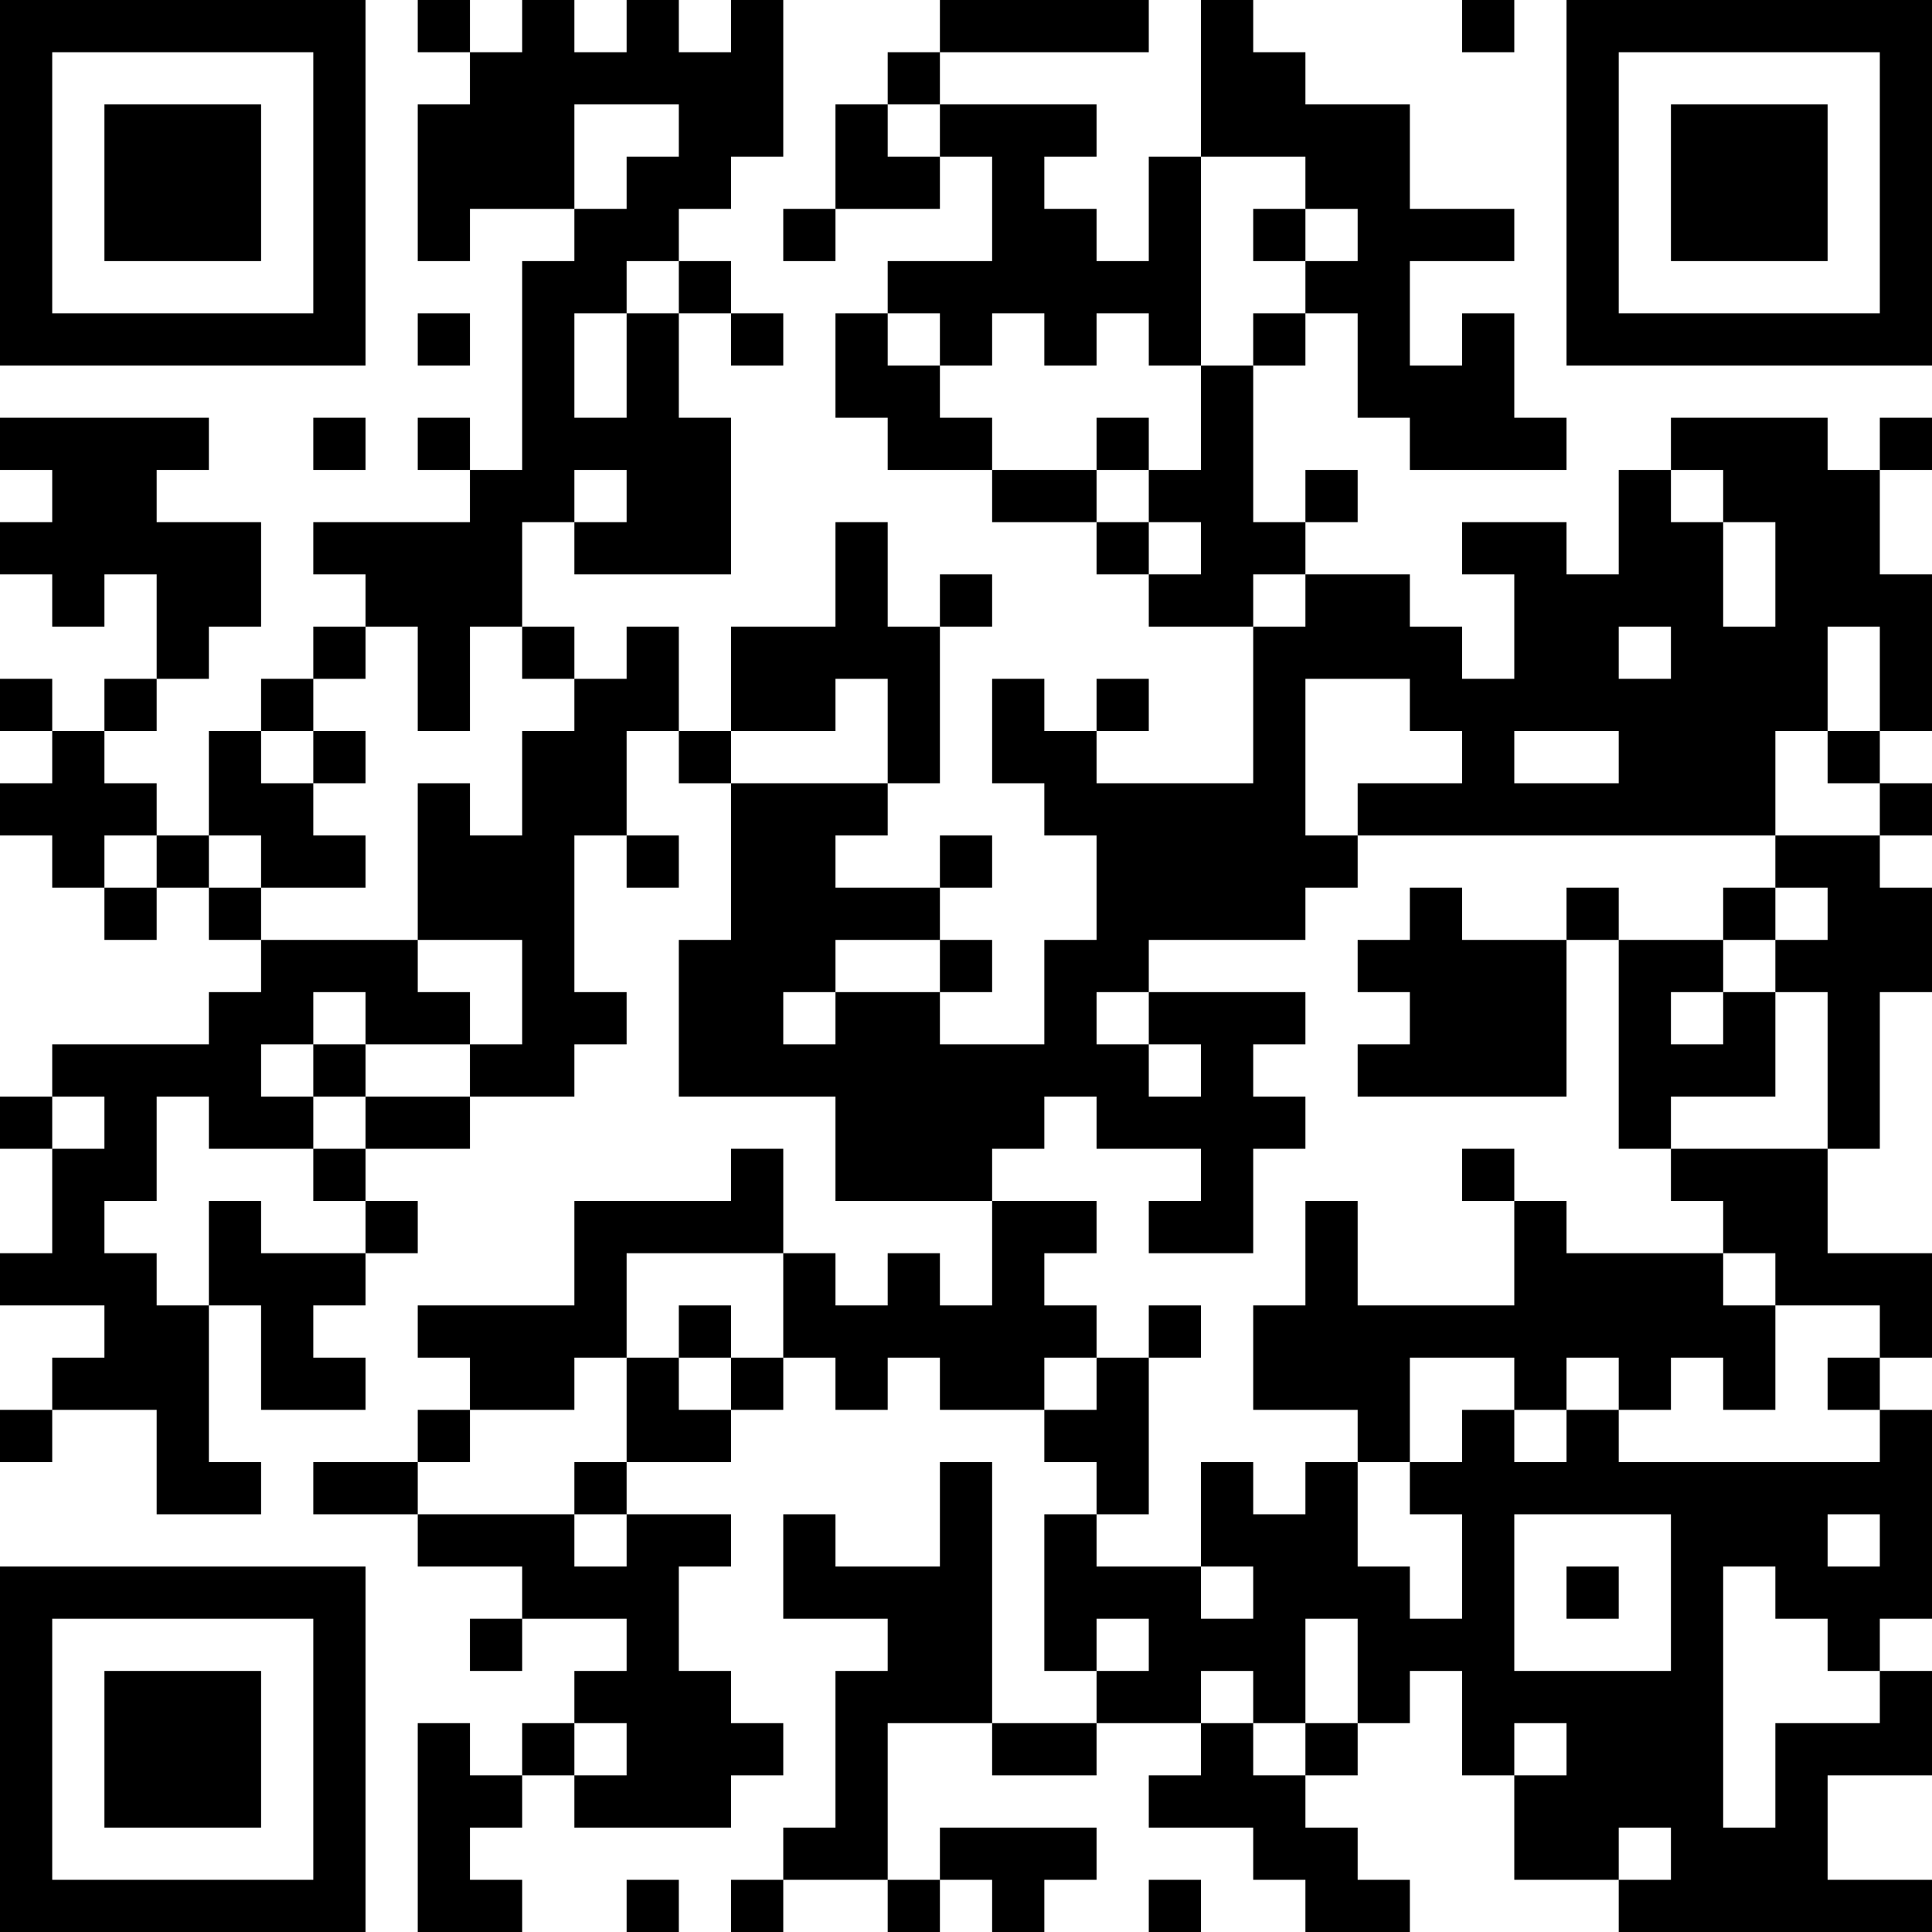<?xml version="1.0" encoding="UTF-8"?>
<svg xmlns="http://www.w3.org/2000/svg" version="1.1" width="400" height="400" viewBox="0 0 400 400"><rect x="0" y="0" width="400" height="400" fill="#ffffff"/><g transform="scale(10.811)"><g transform="translate(0,0)"><path fill-rule="evenodd" d="M8 0L8 1L9 1L9 2L8 2L8 5L9 5L9 4L11 4L11 5L10 5L10 9L9 9L9 8L8 8L8 9L9 9L9 10L6 10L6 11L7 11L7 12L6 12L6 13L5 13L5 14L4 14L4 16L3 16L3 15L2 15L2 14L3 14L3 13L4 13L4 12L5 12L5 10L3 10L3 9L4 9L4 8L0 8L0 9L1 9L1 10L0 10L0 11L1 11L1 12L2 12L2 11L3 11L3 13L2 13L2 14L1 14L1 13L0 13L0 14L1 14L1 15L0 15L0 16L1 16L1 17L2 17L2 18L3 18L3 17L4 17L4 18L5 18L5 19L4 19L4 20L1 20L1 21L0 21L0 22L1 22L1 24L0 24L0 25L2 25L2 26L1 26L1 27L0 27L0 28L1 28L1 27L3 27L3 29L5 29L5 28L4 28L4 25L5 25L5 27L7 27L7 26L6 26L6 25L7 25L7 24L8 24L8 23L7 23L7 22L9 22L9 21L11 21L11 20L12 20L12 19L11 19L11 16L12 16L12 17L13 17L13 16L12 16L12 14L13 14L13 15L14 15L14 18L13 18L13 21L16 21L16 23L19 23L19 25L18 25L18 24L17 24L17 25L16 25L16 24L15 24L15 22L14 22L14 23L11 23L11 25L8 25L8 26L9 26L9 27L8 27L8 28L6 28L6 29L8 29L8 30L10 30L10 31L9 31L9 32L10 32L10 31L12 31L12 32L11 32L11 33L10 33L10 34L9 34L9 33L8 33L8 37L10 37L10 36L9 36L9 35L10 35L10 34L11 34L11 35L14 35L14 34L15 34L15 33L14 33L14 32L13 32L13 30L14 30L14 29L12 29L12 28L14 28L14 27L15 27L15 26L16 26L16 27L17 27L17 26L18 26L18 27L20 27L20 28L21 28L21 29L20 29L20 32L21 32L21 33L19 33L19 28L18 28L18 30L16 30L16 29L15 29L15 31L17 31L17 32L16 32L16 35L15 35L15 36L14 36L14 37L15 37L15 36L17 36L17 37L18 37L18 36L19 36L19 37L20 37L20 36L21 36L21 35L18 35L18 36L17 36L17 33L19 33L19 34L21 34L21 33L23 33L23 34L22 34L22 35L24 35L24 36L25 36L25 37L27 37L27 36L26 36L26 35L25 35L25 34L26 34L26 33L27 33L27 32L28 32L28 34L29 34L29 36L31 36L31 37L37 37L37 36L35 36L35 34L37 34L37 32L36 32L36 31L37 31L37 27L36 27L36 26L37 26L37 24L35 24L35 22L36 22L36 19L37 19L37 17L36 17L36 16L37 16L37 15L36 15L36 14L37 14L37 11L36 11L36 9L37 9L37 8L36 8L36 9L35 9L35 8L32 8L32 9L31 9L31 11L30 11L30 10L28 10L28 11L29 11L29 13L28 13L28 12L27 12L27 11L25 11L25 10L26 10L26 9L25 9L25 10L24 10L24 7L25 7L25 6L26 6L26 8L27 8L27 9L30 9L30 8L29 8L29 6L28 6L28 7L27 7L27 5L29 5L29 4L27 4L27 2L25 2L25 1L24 1L24 0L23 0L23 3L22 3L22 5L21 5L21 4L20 4L20 3L21 3L21 2L18 2L18 1L22 1L22 0L18 0L18 1L17 1L17 2L16 2L16 4L15 4L15 5L16 5L16 4L18 4L18 3L19 3L19 5L17 5L17 6L16 6L16 8L17 8L17 9L19 9L19 10L21 10L21 11L22 11L22 12L24 12L24 15L21 15L21 14L22 14L22 13L21 13L21 14L20 14L20 13L19 13L19 15L20 15L20 16L21 16L21 18L20 18L20 20L18 20L18 19L19 19L19 18L18 18L18 17L19 17L19 16L18 16L18 17L16 17L16 16L17 16L17 15L18 15L18 12L19 12L19 11L18 11L18 12L17 12L17 10L16 10L16 12L14 12L14 14L13 14L13 12L12 12L12 13L11 13L11 12L10 12L10 10L11 10L11 11L14 11L14 8L13 8L13 6L14 6L14 7L15 7L15 6L14 6L14 5L13 5L13 4L14 4L14 3L15 3L15 0L14 0L14 1L13 1L13 0L12 0L12 1L11 1L11 0L10 0L10 1L9 1L9 0ZM28 0L28 1L29 1L29 0ZM11 2L11 4L12 4L12 3L13 3L13 2ZM17 2L17 3L18 3L18 2ZM23 3L23 7L22 7L22 6L21 6L21 7L20 7L20 6L19 6L19 7L18 7L18 6L17 6L17 7L18 7L18 8L19 8L19 9L21 9L21 10L22 10L22 11L23 11L23 10L22 10L22 9L23 9L23 7L24 7L24 6L25 6L25 5L26 5L26 4L25 4L25 3ZM24 4L24 5L25 5L25 4ZM12 5L12 6L11 6L11 8L12 8L12 6L13 6L13 5ZM8 6L8 7L9 7L9 6ZM6 8L6 9L7 9L7 8ZM21 8L21 9L22 9L22 8ZM11 9L11 10L12 10L12 9ZM32 9L32 10L33 10L33 12L34 12L34 10L33 10L33 9ZM24 11L24 12L25 12L25 11ZM7 12L7 13L6 13L6 14L5 14L5 15L6 15L6 16L7 16L7 17L5 17L5 16L4 16L4 17L5 17L5 18L8 18L8 19L9 19L9 20L7 20L7 19L6 19L6 20L5 20L5 21L6 21L6 22L4 22L4 21L3 21L3 23L2 23L2 24L3 24L3 25L4 25L4 23L5 23L5 24L7 24L7 23L6 23L6 22L7 22L7 21L9 21L9 20L10 20L10 18L8 18L8 15L9 15L9 16L10 16L10 14L11 14L11 13L10 13L10 12L9 12L9 14L8 14L8 12ZM31 12L31 13L32 13L32 12ZM35 12L35 14L34 14L34 16L26 16L26 15L28 15L28 14L27 14L27 13L25 13L25 16L26 16L26 17L25 17L25 18L22 18L22 19L21 19L21 20L22 20L22 21L23 21L23 20L22 20L22 19L25 19L25 20L24 20L24 21L25 21L25 22L24 22L24 24L22 24L22 23L23 23L23 22L21 22L21 21L20 21L20 22L19 22L19 23L21 23L21 24L20 24L20 25L21 25L21 26L20 26L20 27L21 27L21 26L22 26L22 29L21 29L21 30L23 30L23 31L24 31L24 30L23 30L23 28L24 28L24 29L25 29L25 28L26 28L26 30L27 30L27 31L28 31L28 29L27 29L27 28L28 28L28 27L29 27L29 28L30 28L30 27L31 27L31 28L36 28L36 27L35 27L35 26L36 26L36 25L34 25L34 24L33 24L33 23L32 23L32 22L35 22L35 19L34 19L34 18L35 18L35 17L34 17L34 16L36 16L36 15L35 15L35 14L36 14L36 12ZM16 13L16 14L14 14L14 15L17 15L17 13ZM6 14L6 15L7 15L7 14ZM29 14L29 15L31 15L31 14ZM2 16L2 17L3 17L3 16ZM27 17L27 18L26 18L26 19L27 19L27 20L26 20L26 21L30 21L30 18L31 18L31 22L32 22L32 21L34 21L34 19L33 19L33 18L34 18L34 17L33 17L33 18L31 18L31 17L30 17L30 18L28 18L28 17ZM16 18L16 19L15 19L15 20L16 20L16 19L18 19L18 18ZM32 19L32 20L33 20L33 19ZM6 20L6 21L7 21L7 20ZM1 21L1 22L2 22L2 21ZM28 22L28 23L29 23L29 25L26 25L26 23L25 23L25 25L24 25L24 27L26 27L26 28L27 28L27 26L29 26L29 27L30 27L30 26L31 26L31 27L32 27L32 26L33 26L33 27L34 27L34 25L33 25L33 24L30 24L30 23L29 23L29 22ZM12 24L12 26L11 26L11 27L9 27L9 28L8 28L8 29L11 29L11 30L12 30L12 29L11 29L11 28L12 28L12 26L13 26L13 27L14 27L14 26L15 26L15 24ZM13 25L13 26L14 26L14 25ZM22 25L22 26L23 26L23 25ZM29 29L29 32L32 32L32 29ZM35 29L35 30L36 30L36 29ZM30 30L30 31L31 31L31 30ZM33 30L33 35L34 35L34 33L36 33L36 32L35 32L35 31L34 31L34 30ZM21 31L21 32L22 32L22 31ZM25 31L25 33L24 33L24 32L23 32L23 33L24 33L24 34L25 34L25 33L26 33L26 31ZM11 33L11 34L12 34L12 33ZM29 33L29 34L30 34L30 33ZM31 35L31 36L32 36L32 35ZM12 36L12 37L13 37L13 36ZM22 36L22 37L23 37L23 36ZM0 0L0 7L7 7L7 0ZM1 1L1 6L6 6L6 1ZM2 2L2 5L5 5L5 2ZM30 0L30 7L37 7L37 0ZM31 1L31 6L36 6L36 1ZM32 2L32 5L35 5L35 2ZM0 30L0 37L7 37L7 30ZM1 31L1 36L6 36L6 31ZM2 32L2 35L5 35L5 32Z" fill="#000000"/></g></g></svg>
